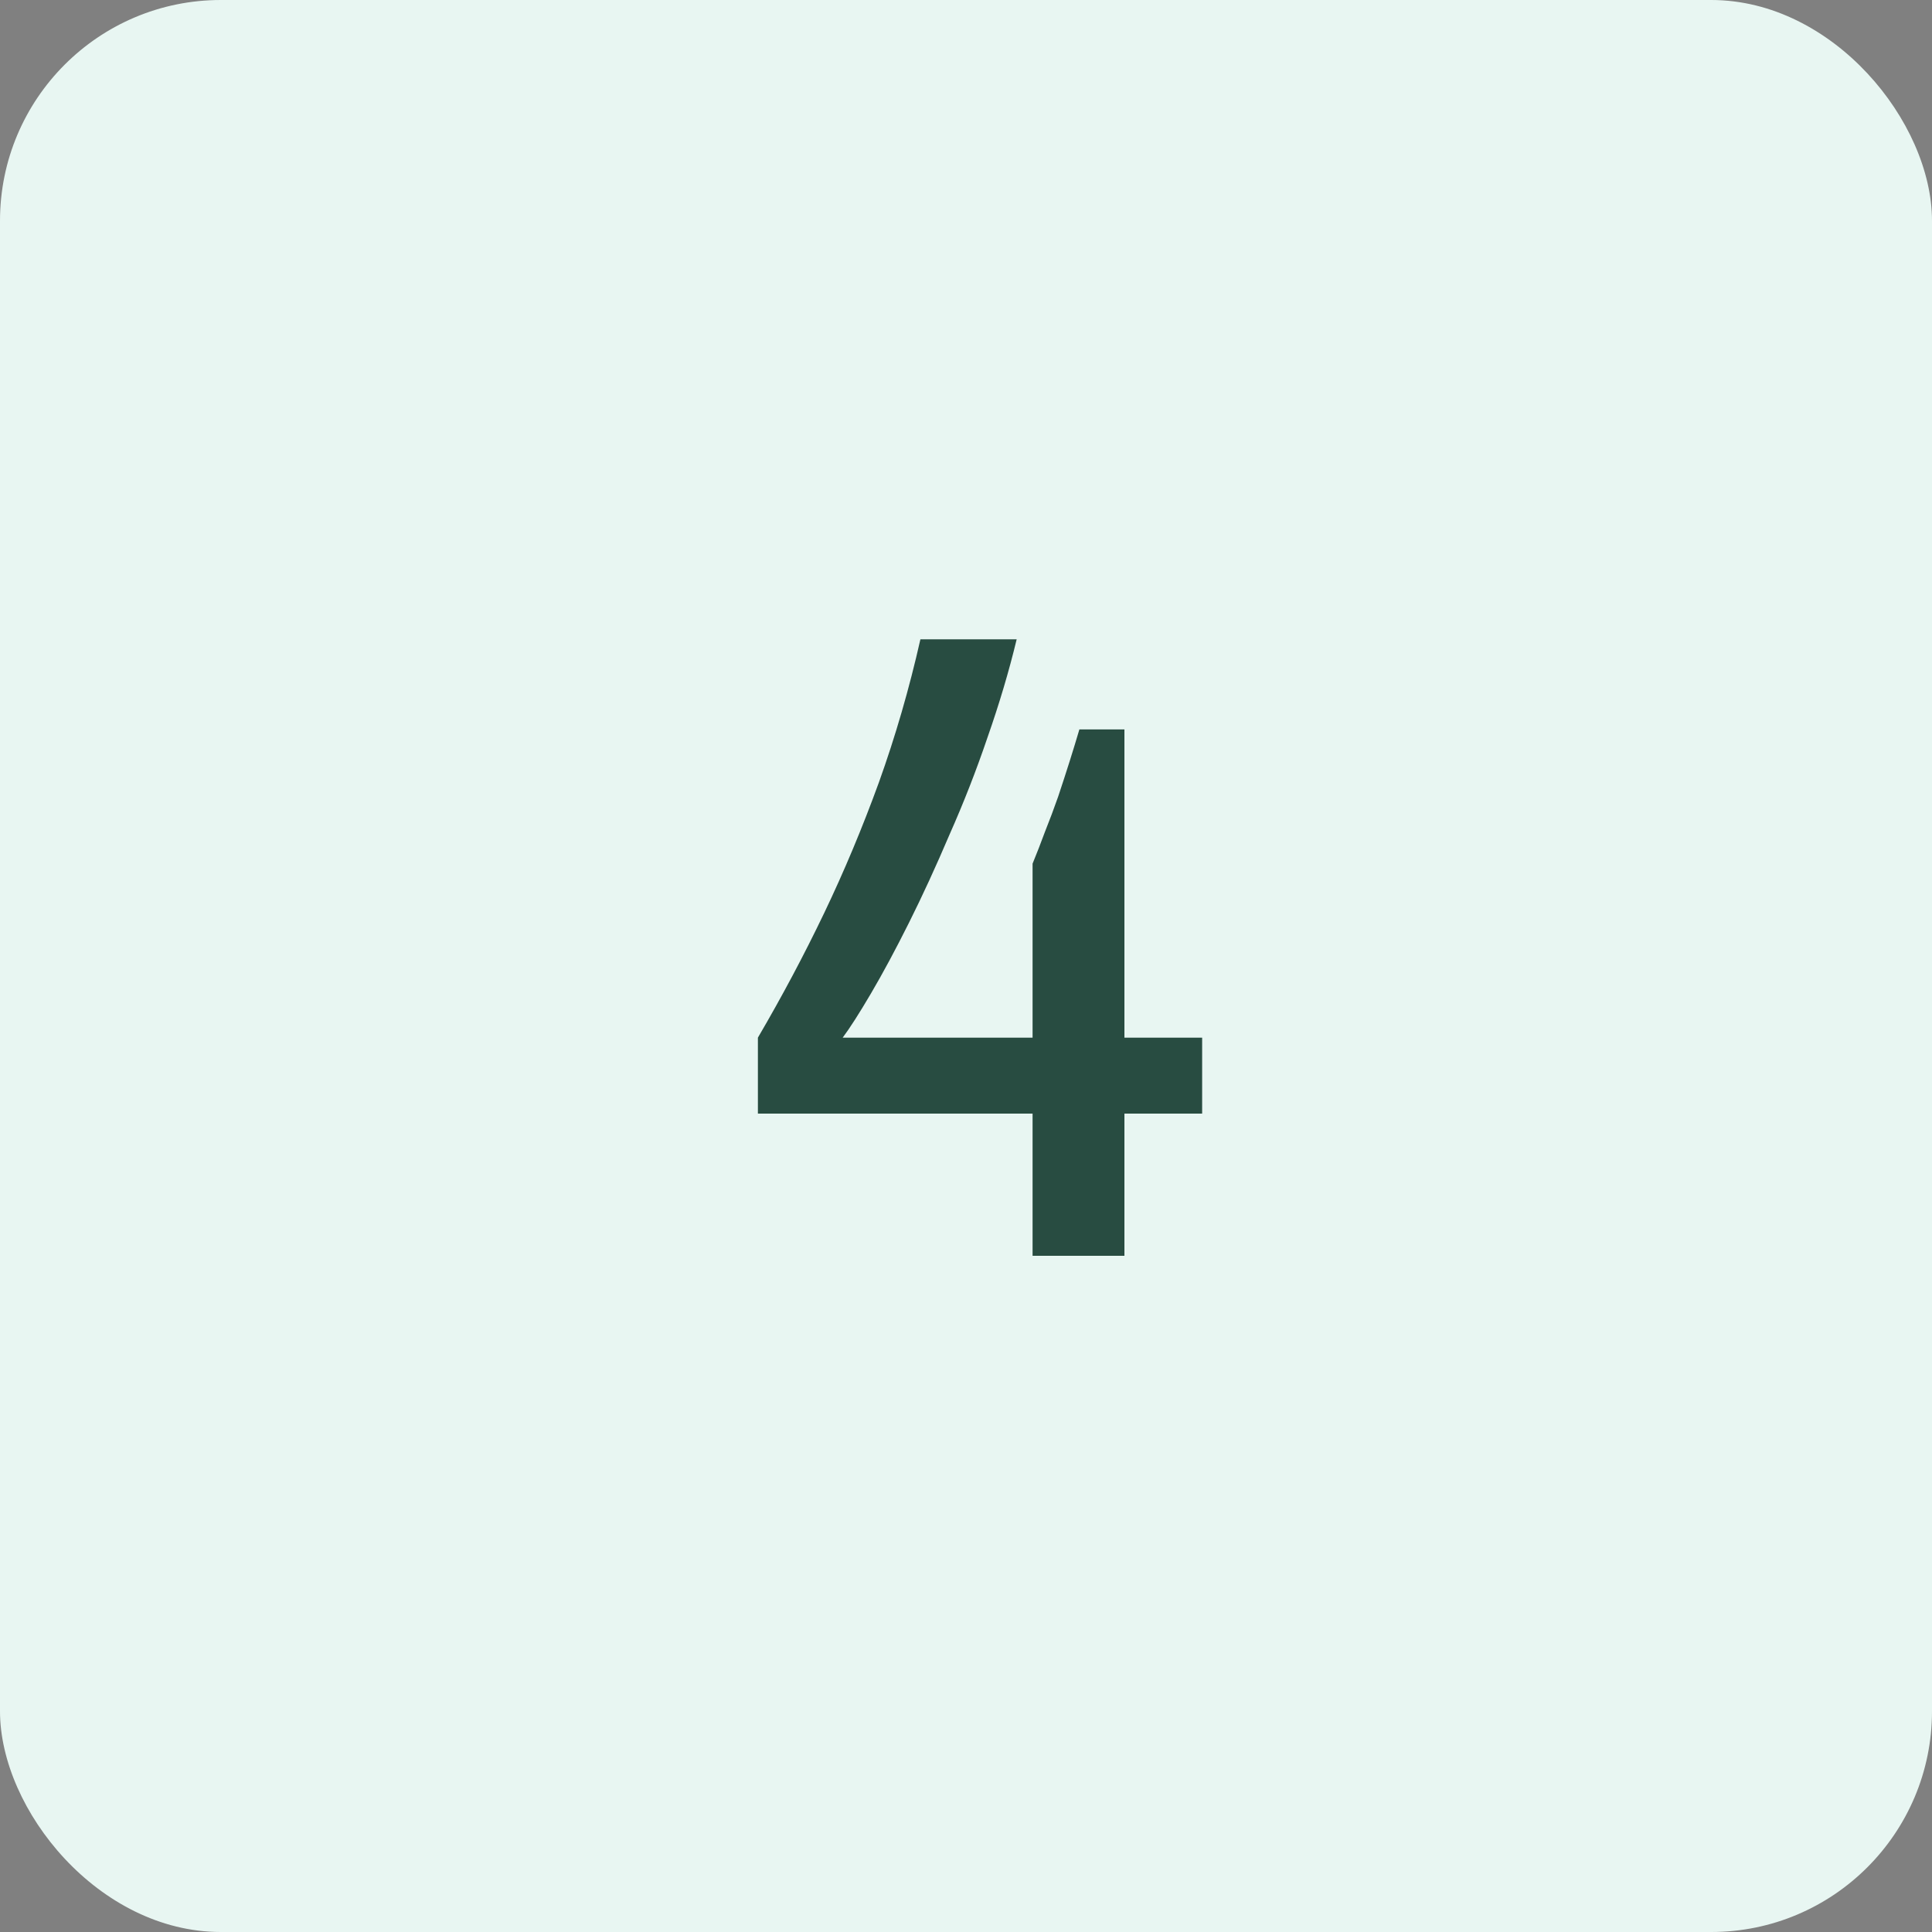 <svg width="140" height="140" viewBox="0 0 140 140" fill="none" xmlns="http://www.w3.org/2000/svg">
<rect x="0" y="0" width="140" height="140" fill="#808080" stroke="none"/>
<rect width="140" height="140" rx="16" fill="#E8F6F2"/>
<path d="M74.824 91V80.696H54.92V75.192C56.669 72.205 58.269 69.197 59.72 66.168C61.171 63.139 62.493 59.981 63.688 56.696C64.883 53.368 65.885 49.912 66.696 46.328H73.672C73.117 48.632 72.413 51 71.56 53.432C70.749 55.821 69.832 58.168 68.808 60.472C67.827 62.776 66.845 64.909 65.864 66.872C64.883 68.835 63.965 70.541 63.112 71.992C62.259 73.443 61.576 74.509 61.064 75.192H74.824V62.584C75.123 61.859 75.421 61.091 75.72 60.28C76.061 59.427 76.381 58.573 76.68 57.72C76.979 56.824 77.256 55.971 77.512 55.16C77.768 54.349 78.003 53.581 78.216 52.856H81.48V75.192H87.112V80.696H81.48V91H74.824Z" fill="#284C41"/>
</svg>
